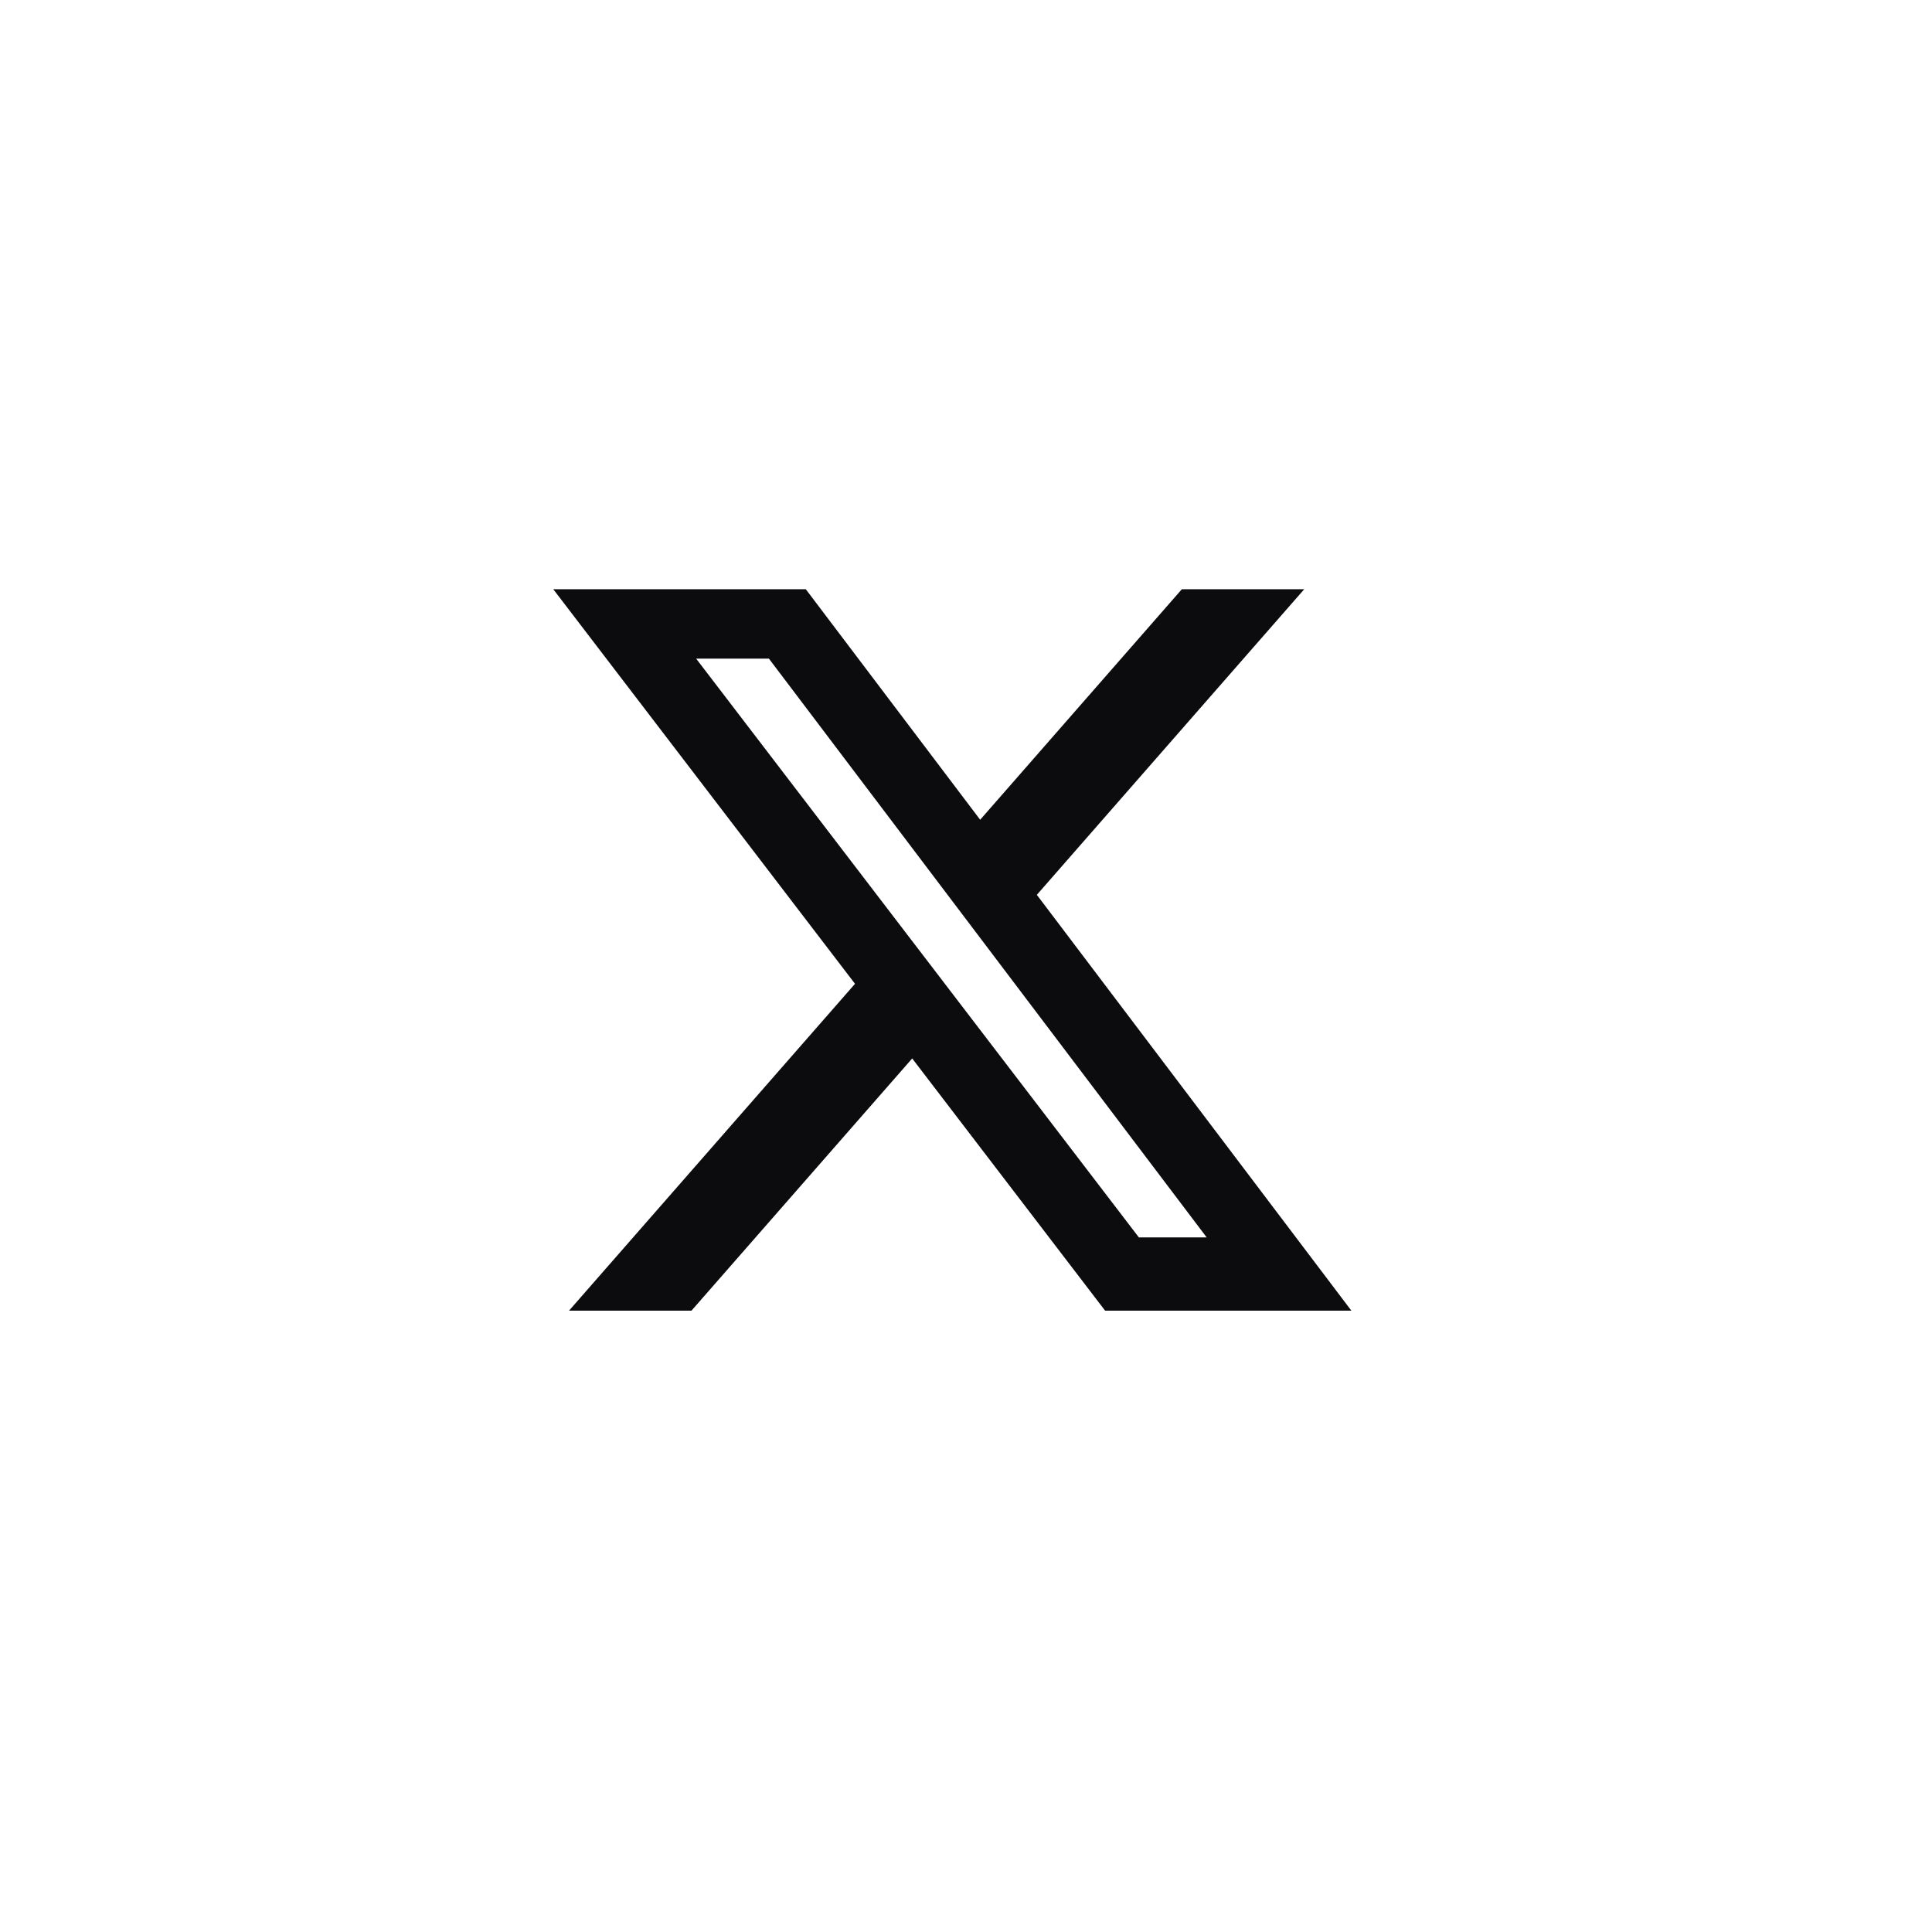 <svg width="60" height="60" viewBox="0 0 60 60" fill="none" xmlns="http://www.w3.org/2000/svg">
<path d="M36.703 18.299H40.504L32.2 27.79L41.968 40.704H34.32L28.329 32.871L21.474 40.704H17.671L26.553 30.553L17.182 18.299H25.025L30.44 25.458L36.703 18.299ZM35.369 38.429H37.475L23.88 20.455H21.62L35.369 38.429Z" fill="#0C0C0F"/>
</svg>
